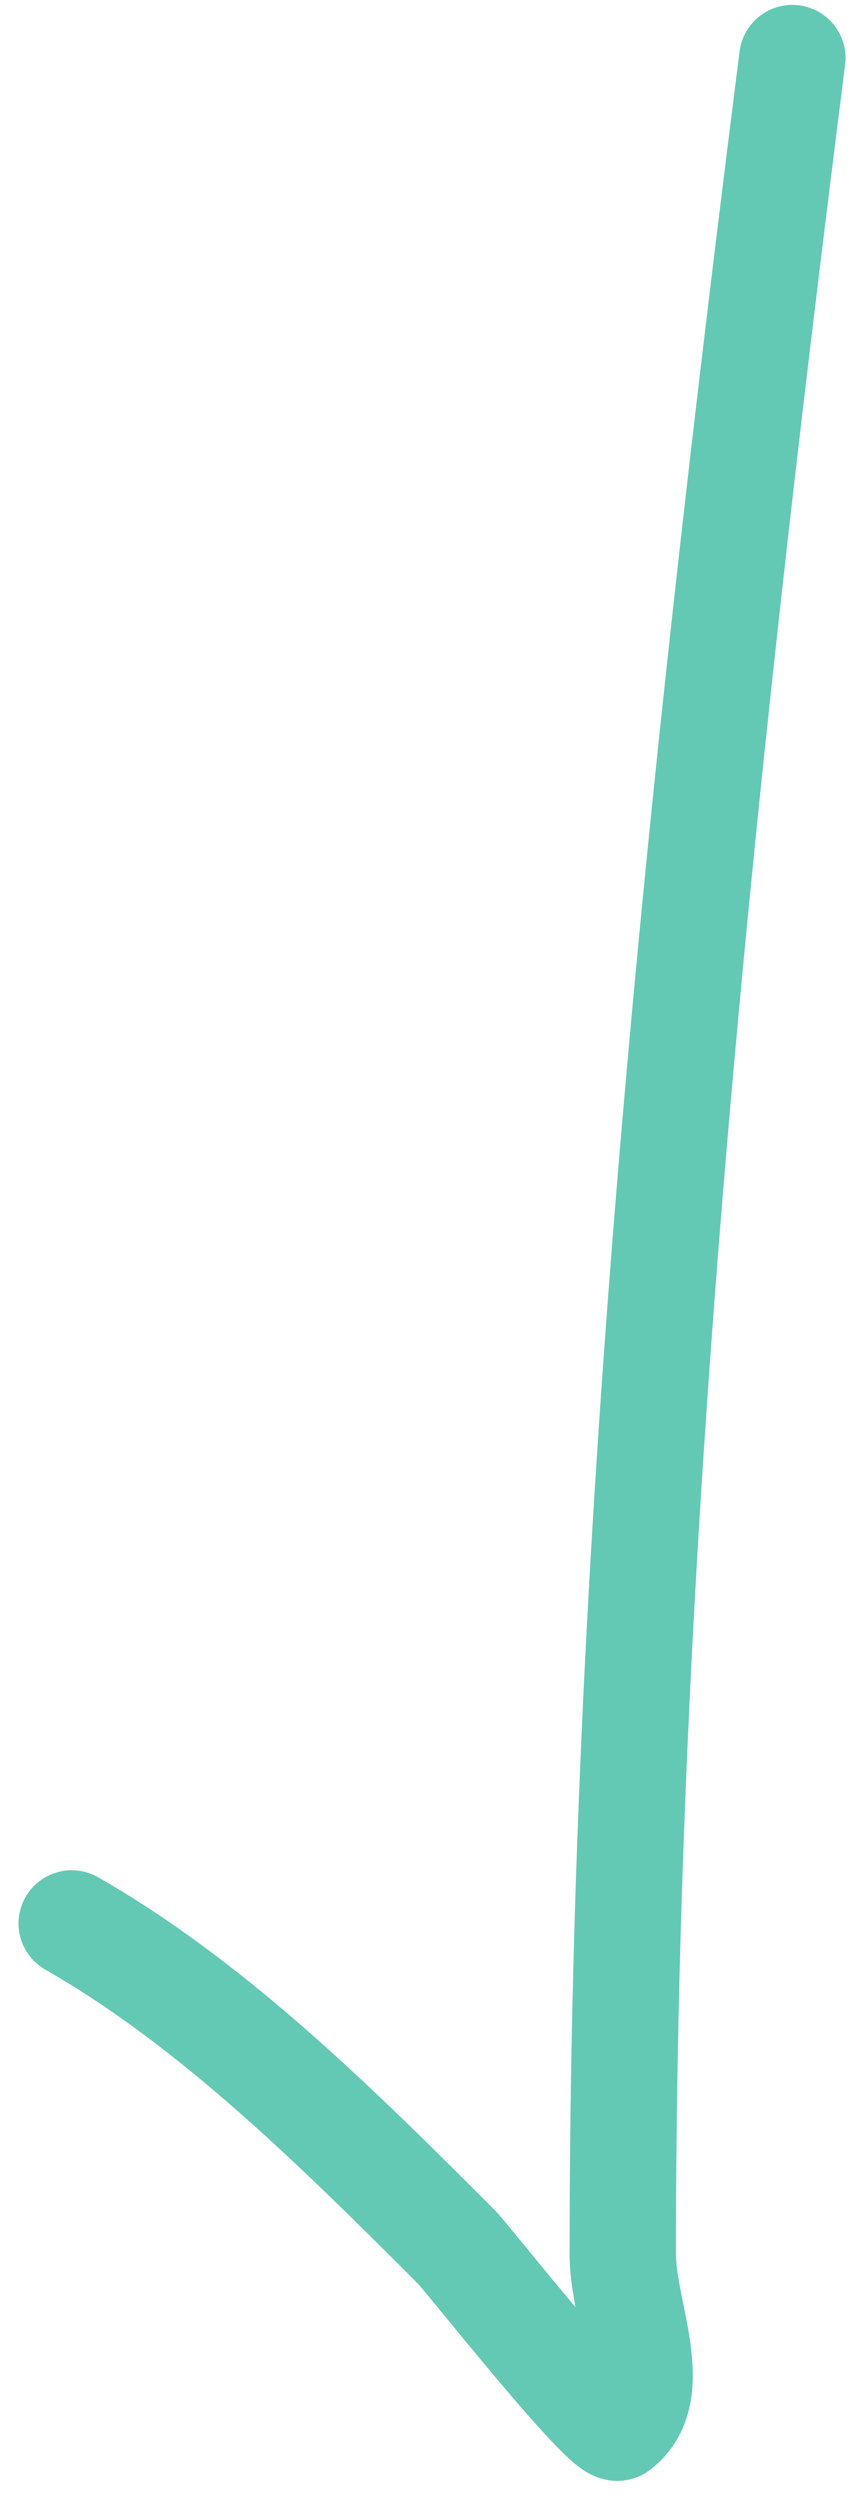 <?xml version="1.0" encoding="UTF-8"?> <svg xmlns="http://www.w3.org/2000/svg" width="16" height="47" viewBox="0 0 16 47" fill="none"> <path d="M1.348 36.162C4.039 37.699 6.412 40.075 8.587 42.25C8.778 42.441 11.42 45.794 11.62 45.637C12.477 44.971 11.709 43.468 11.709 42.383C11.709 28.518 13.159 14.826 14.897 1.092" stroke="#63C9B4" stroke-width="2" stroke-linecap="round"></path> </svg> 
